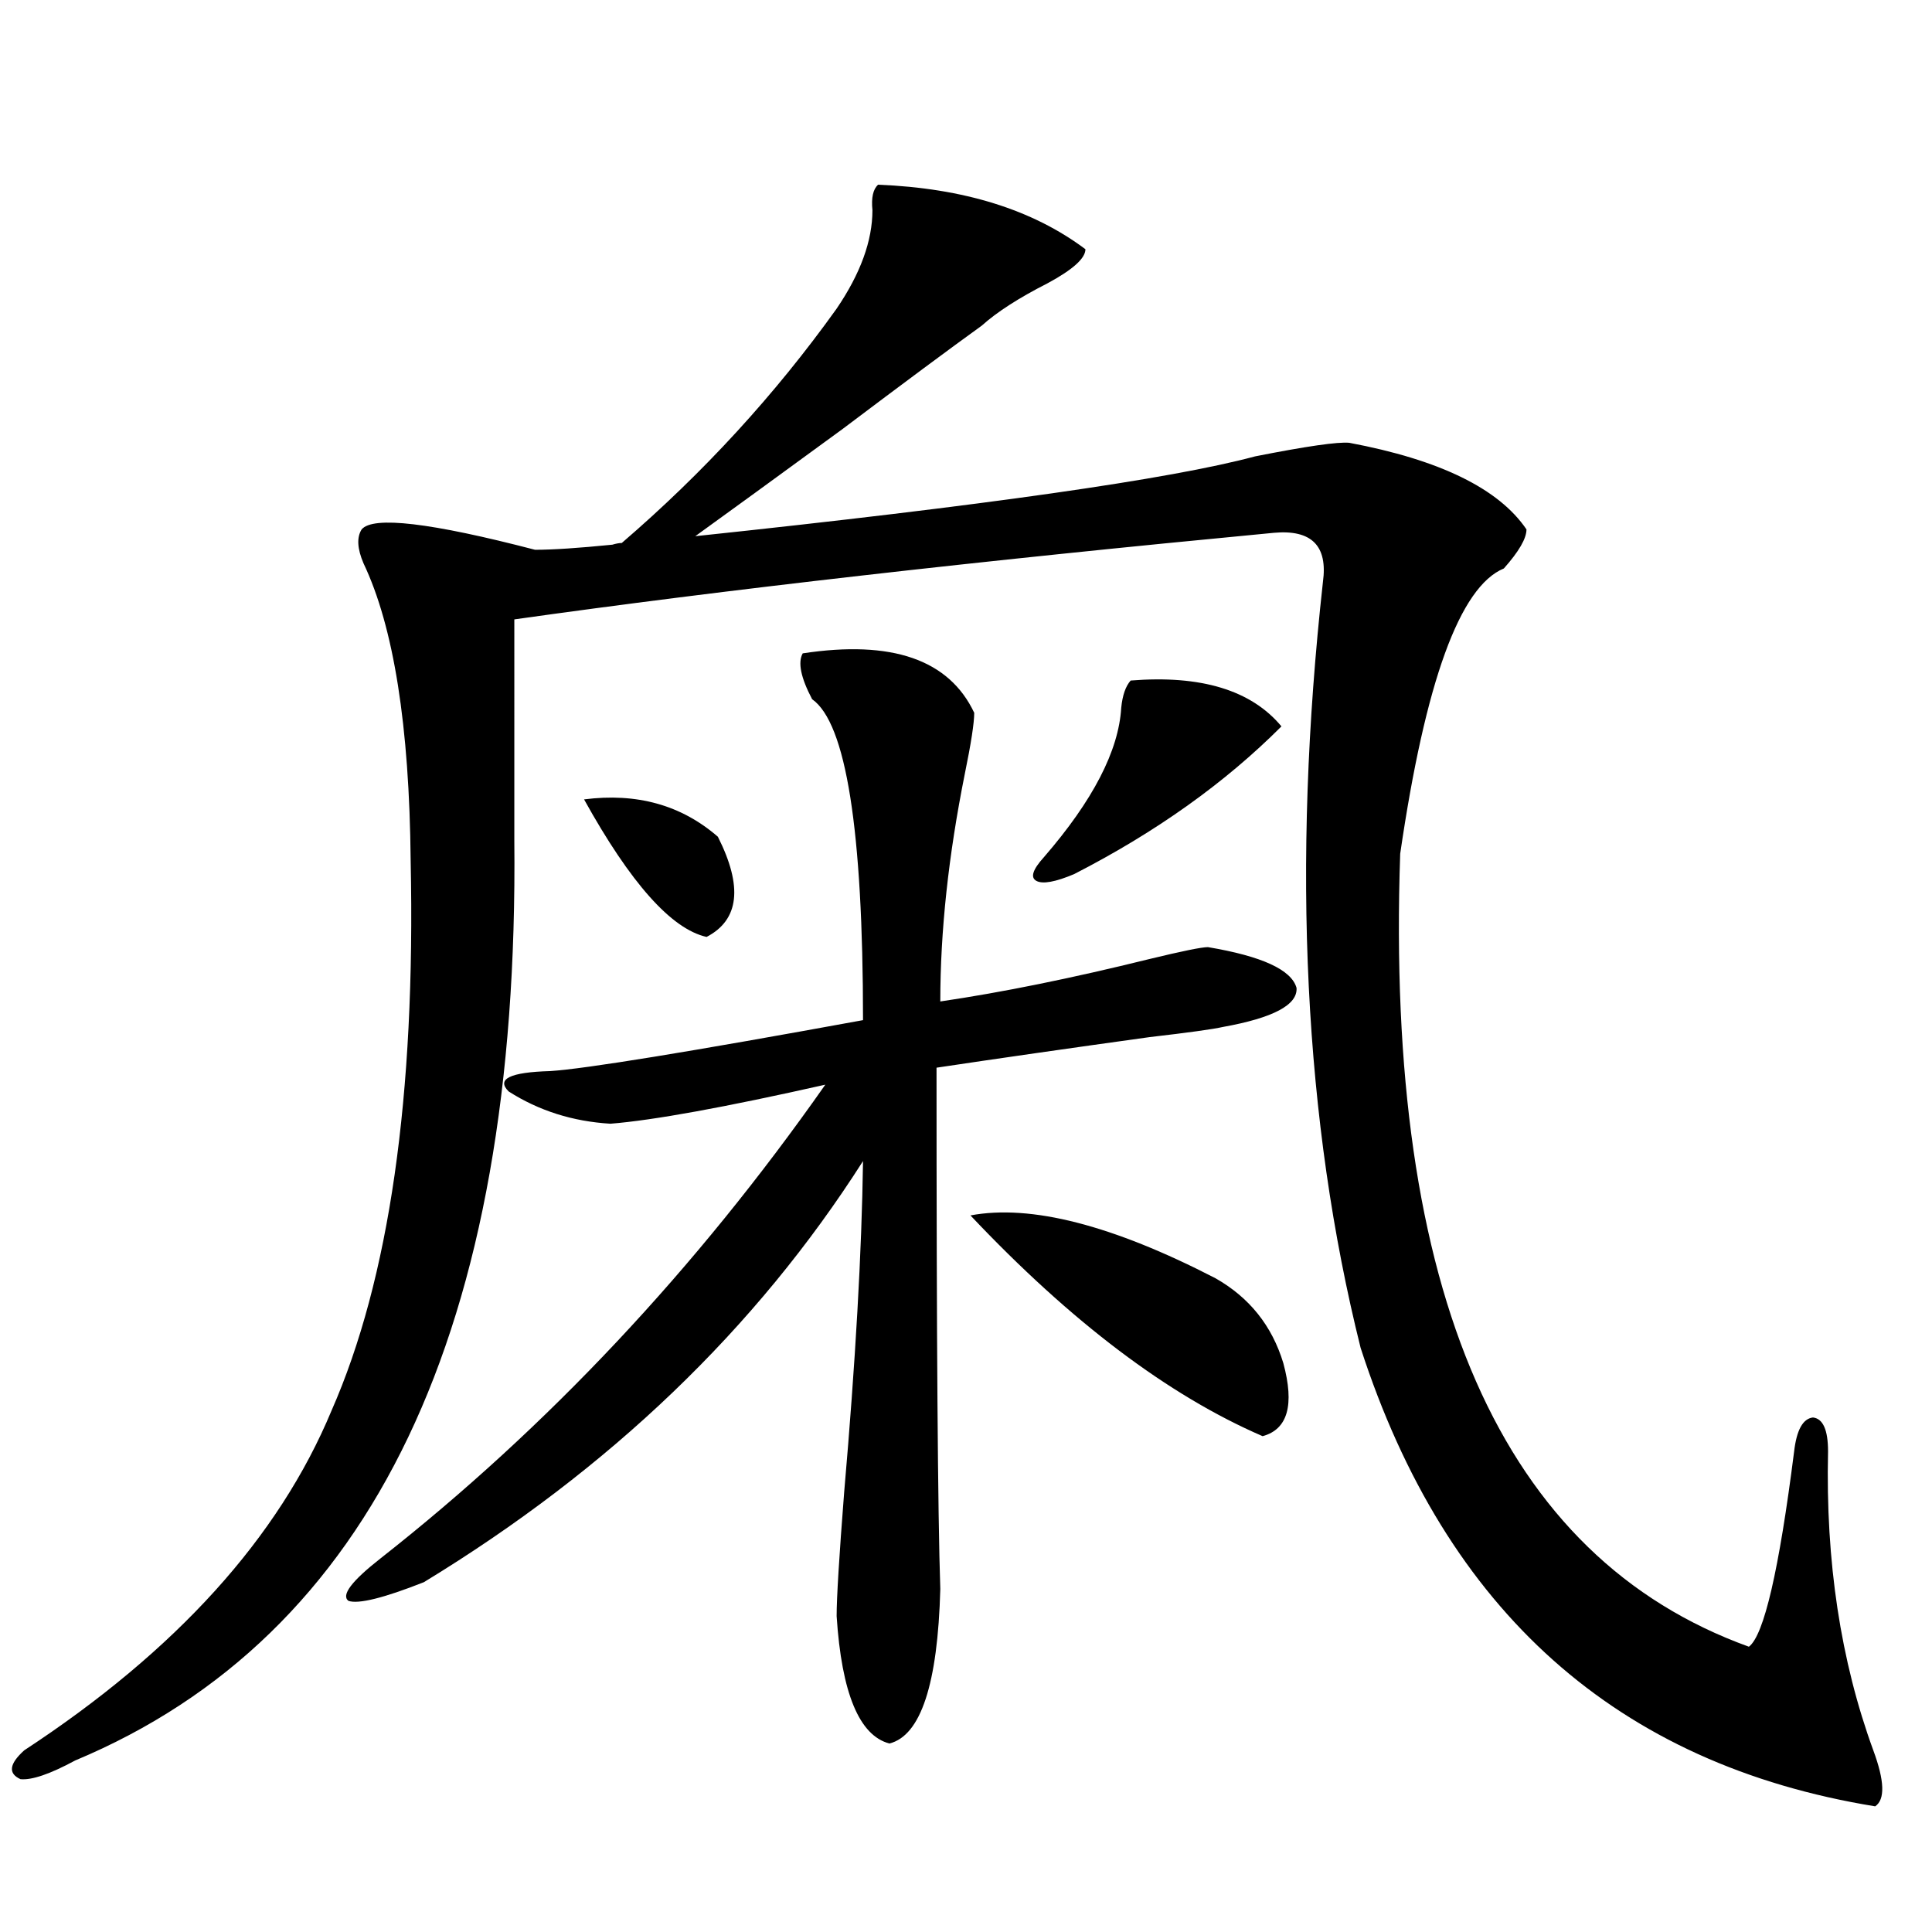 <?xml version="1.0" encoding="utf-8"?>
<!-- Generator: Adobe Illustrator 16.0.0, SVG Export Plug-In . SVG Version: 6.00 Build 0)  -->
<!DOCTYPE svg PUBLIC "-//W3C//DTD SVG 1.1//EN" "http://www.w3.org/Graphics/SVG/1.1/DTD/svg11.dtd">
<svg version="1.1" id="图层_1" xmlns="http://www.w3.org/2000/svg" xmlns:xlink="http://www.w3.org/1999/xlink" x="0px" y="0px"
	 width="1000px" height="1000px" viewBox="0 0 1000 1000" enable-background="new 0 0 1000 1000" xml:space="preserve">
<path d="M454.501,95.602c44.222,1.758,79.998,12.895,107.314,33.398c0,4.697-6.509,10.547-19.512,17.578
	c-14.969,7.622-26.341,14.941-34.146,21.973c-16.265,11.728-40.334,29.594-72.193,53.613c-34.48,25.2-59.846,43.657-76.096,55.371
	c149.585-15.82,246.168-29.581,289.749-41.309c26.661-5.273,42.926-7.608,48.779-7.031c46.828,8.789,77.392,23.73,91.705,44.824
	c0,4.697-3.902,11.426-11.707,20.215c-22.773,9.38-40.654,58.598-53.657,147.656c-7.805,227.348,52.347,364.169,180.483,410.449
	c7.805-5.864,15.609-39.551,23.414-101.074c1.296-11.124,4.543-16.988,9.756-17.578c5.198,0.591,7.805,6.455,7.805,17.578
	c-1.311,56.841,6.494,108.394,23.414,154.687c5.854,15.82,6.174,25.488,0.976,29.004
	c-133.335-21.684-222.113-100.786-266.335-237.304c-29.268-117.183-35.776-249.307-19.512-396.387
	c2.592-18.745-5.854-27.246-25.365-25.488c-154.143,14.653-285.206,29.594-393.161,44.824V434.86
	c2.592,253.125-73.169,411.905-227.312,476.367c-13.018,7.031-22.438,10.245-28.292,9.668c-6.509-2.938-5.854-7.91,1.951-14.941
	c78.688-51.567,131.704-110.151,159.021-175.781c29.908-67.964,43.566-162.886,40.975-284.766
	c-0.655-69.722-8.78-120.987-24.39-153.809c-3.262-7.608-3.582-13.472-0.976-17.578c5.854-7.031,35.762-3.516,89.754,10.547
	c9.101,0,22.438-0.879,39.999-2.637c1.951-0.577,3.567-0.879,4.878-0.879c42.271-36.323,79.343-76.753,111.217-121.289
	c12.348-18.155,18.536-35.156,18.536-50.977C450.919,102.345,451.895,97.95,454.501,95.602z M415.478,338.18
	c46.173-7.031,75.761,3.227,88.778,30.762c0,5.273-1.631,15.82-4.878,31.641c-8.46,42.188-12.683,81.45-12.683,117.773
	c31.859-4.683,67.956-12.002,108.29-21.973c16.905-4.092,26.981-6.152,30.243-6.152c27.957,4.697,43.246,11.728,45.853,21.094
	c0.641,8.789-12.042,15.532-38.048,20.215c-5.213,1.181-17.896,2.939-38.048,5.273c-42.285,5.864-79.022,11.137-110.241,15.82
	c0,140.625,0.641,230.576,1.951,269.824c-1.311,49.219-10.091,75.874-26.341,79.98c-15.609-4.106-24.725-26.079-27.316-65.918
	c0-9.366,1.296-30.762,3.902-64.16c5.854-67.374,9.101-124.502,9.756-171.387c-55.288,86.723-131.063,159.384-227.312,217.969
	c-20.822,8.212-33.825,11.426-39.023,9.668c-3.902-2.925,1.616-10.245,16.585-21.973c86.492-67.964,163.243-149.702,230.238-245.215
	c-52.041,11.728-89.113,18.457-111.217,20.215c-19.512-1.167-37.072-6.729-52.682-16.699c-6.509-6.441,0.641-9.956,21.463-10.547
	c18.201-1.167,72.193-9.956,161.947-26.367c0-98.438-8.78-153.809-26.341-166.113C414.502,350.787,412.871,342.877,415.478,338.18z
	 M302.31,413.766c27.316-3.516,50.396,2.939,69.267,19.336c13.003,25.791,11.052,43.066-5.854,51.855
	C347.507,480.865,326.364,457.135,302.31,413.766z M502.305,629.098c31.219-5.85,73.489,4.985,126.826,32.52
	c17.561,9.97,29.268,24.609,35.121,43.945c5.854,21.684,2.271,34.277-10.731,37.793
	C604.741,722.262,554.331,684.181,502.305,629.098z M585.229,352.242c36.417-2.925,62.438,4.985,78.047,23.73
	c-29.268,29.306-65.044,54.794-107.314,76.465c-9.756,4.106-16.265,5.273-19.512,3.516c-3.262-1.758-1.951-5.85,3.902-12.305
	c25.365-29.292,38.688-55.069,39.999-77.344C580.992,359.864,582.623,355.181,585.229,352.242z"/>
</svg>
